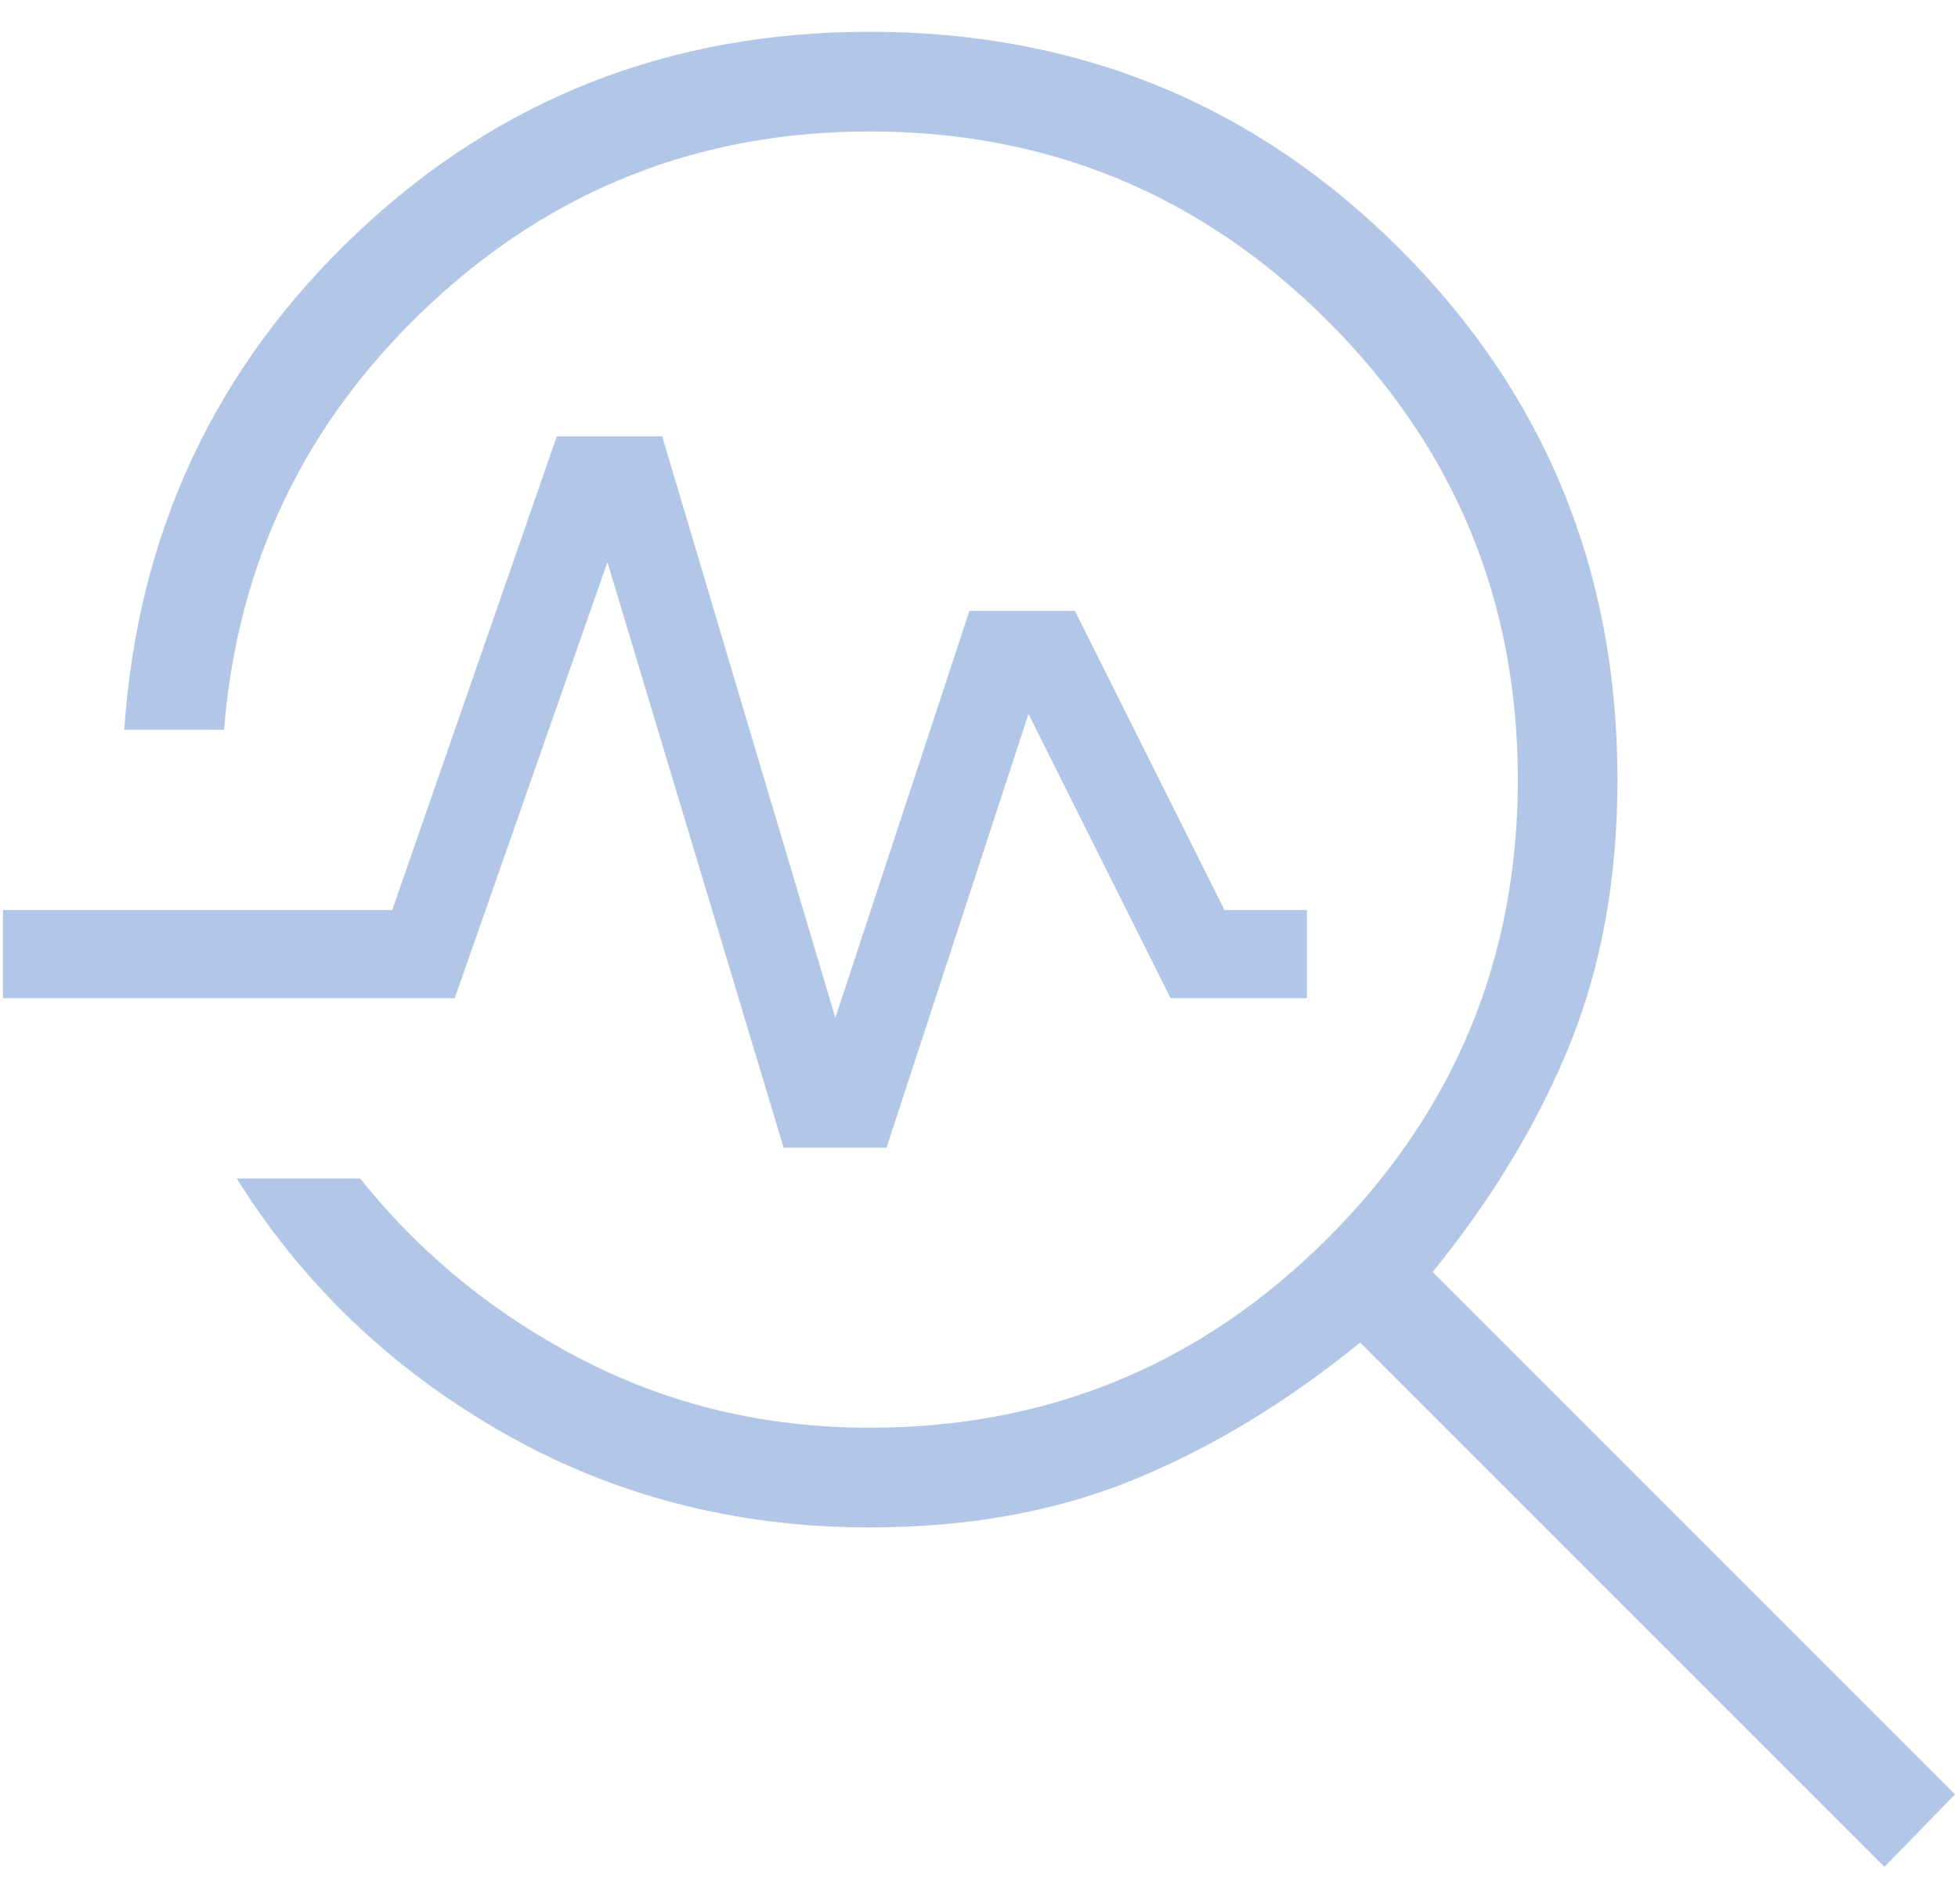 <svg xmlns="http://www.w3.org/2000/svg" width="36" height="35" fill="none"><path fill="#B2C7E7" d="m34.648 34.324-9.64-9.64c-1.346 1.096-2.734 1.936-4.165 2.522-1.43.585-3.047.877-4.853.877-2.468 0-4.721-.584-6.76-1.752-2.04-1.168-3.665-2.723-4.878-4.664h2.27c1.11 1.389 2.472 2.5 4.085 3.333 1.614.833 3.375 1.25 5.283 1.25 3.291 0 6.1-1.163 8.427-3.49 2.326-2.327 3.49-5.136 3.49-8.427 0-3.29-1.163-6.099-3.49-8.426s-5.136-3.49-8.427-3.49c-3.13 0-5.83 1.064-8.1 3.192-2.27 2.128-3.526 4.731-3.77 7.808H2.285c.245-3.622 1.67-6.667 4.279-9.133 2.608-2.467 5.75-3.7 9.425-3.7 3.836 0 7.087 1.332 9.752 3.997 2.666 2.666 3.998 5.916 3.998 9.752 0 1.806-.292 3.43-.877 4.871-.586 1.442-1.426 2.836-2.521 4.183l9.604 9.604-1.298 1.333Zm-20.24-13.221-3.24-10.768-2.807 8.017H.054v-1.621h7.158l3.025-8.708h1.938l3.184 10.69 2.465-7.482h1.939l2.75 5.5h1.516v1.621h-2.507l-2.612-5.225-2.61 7.975h-1.892Z"/></svg>